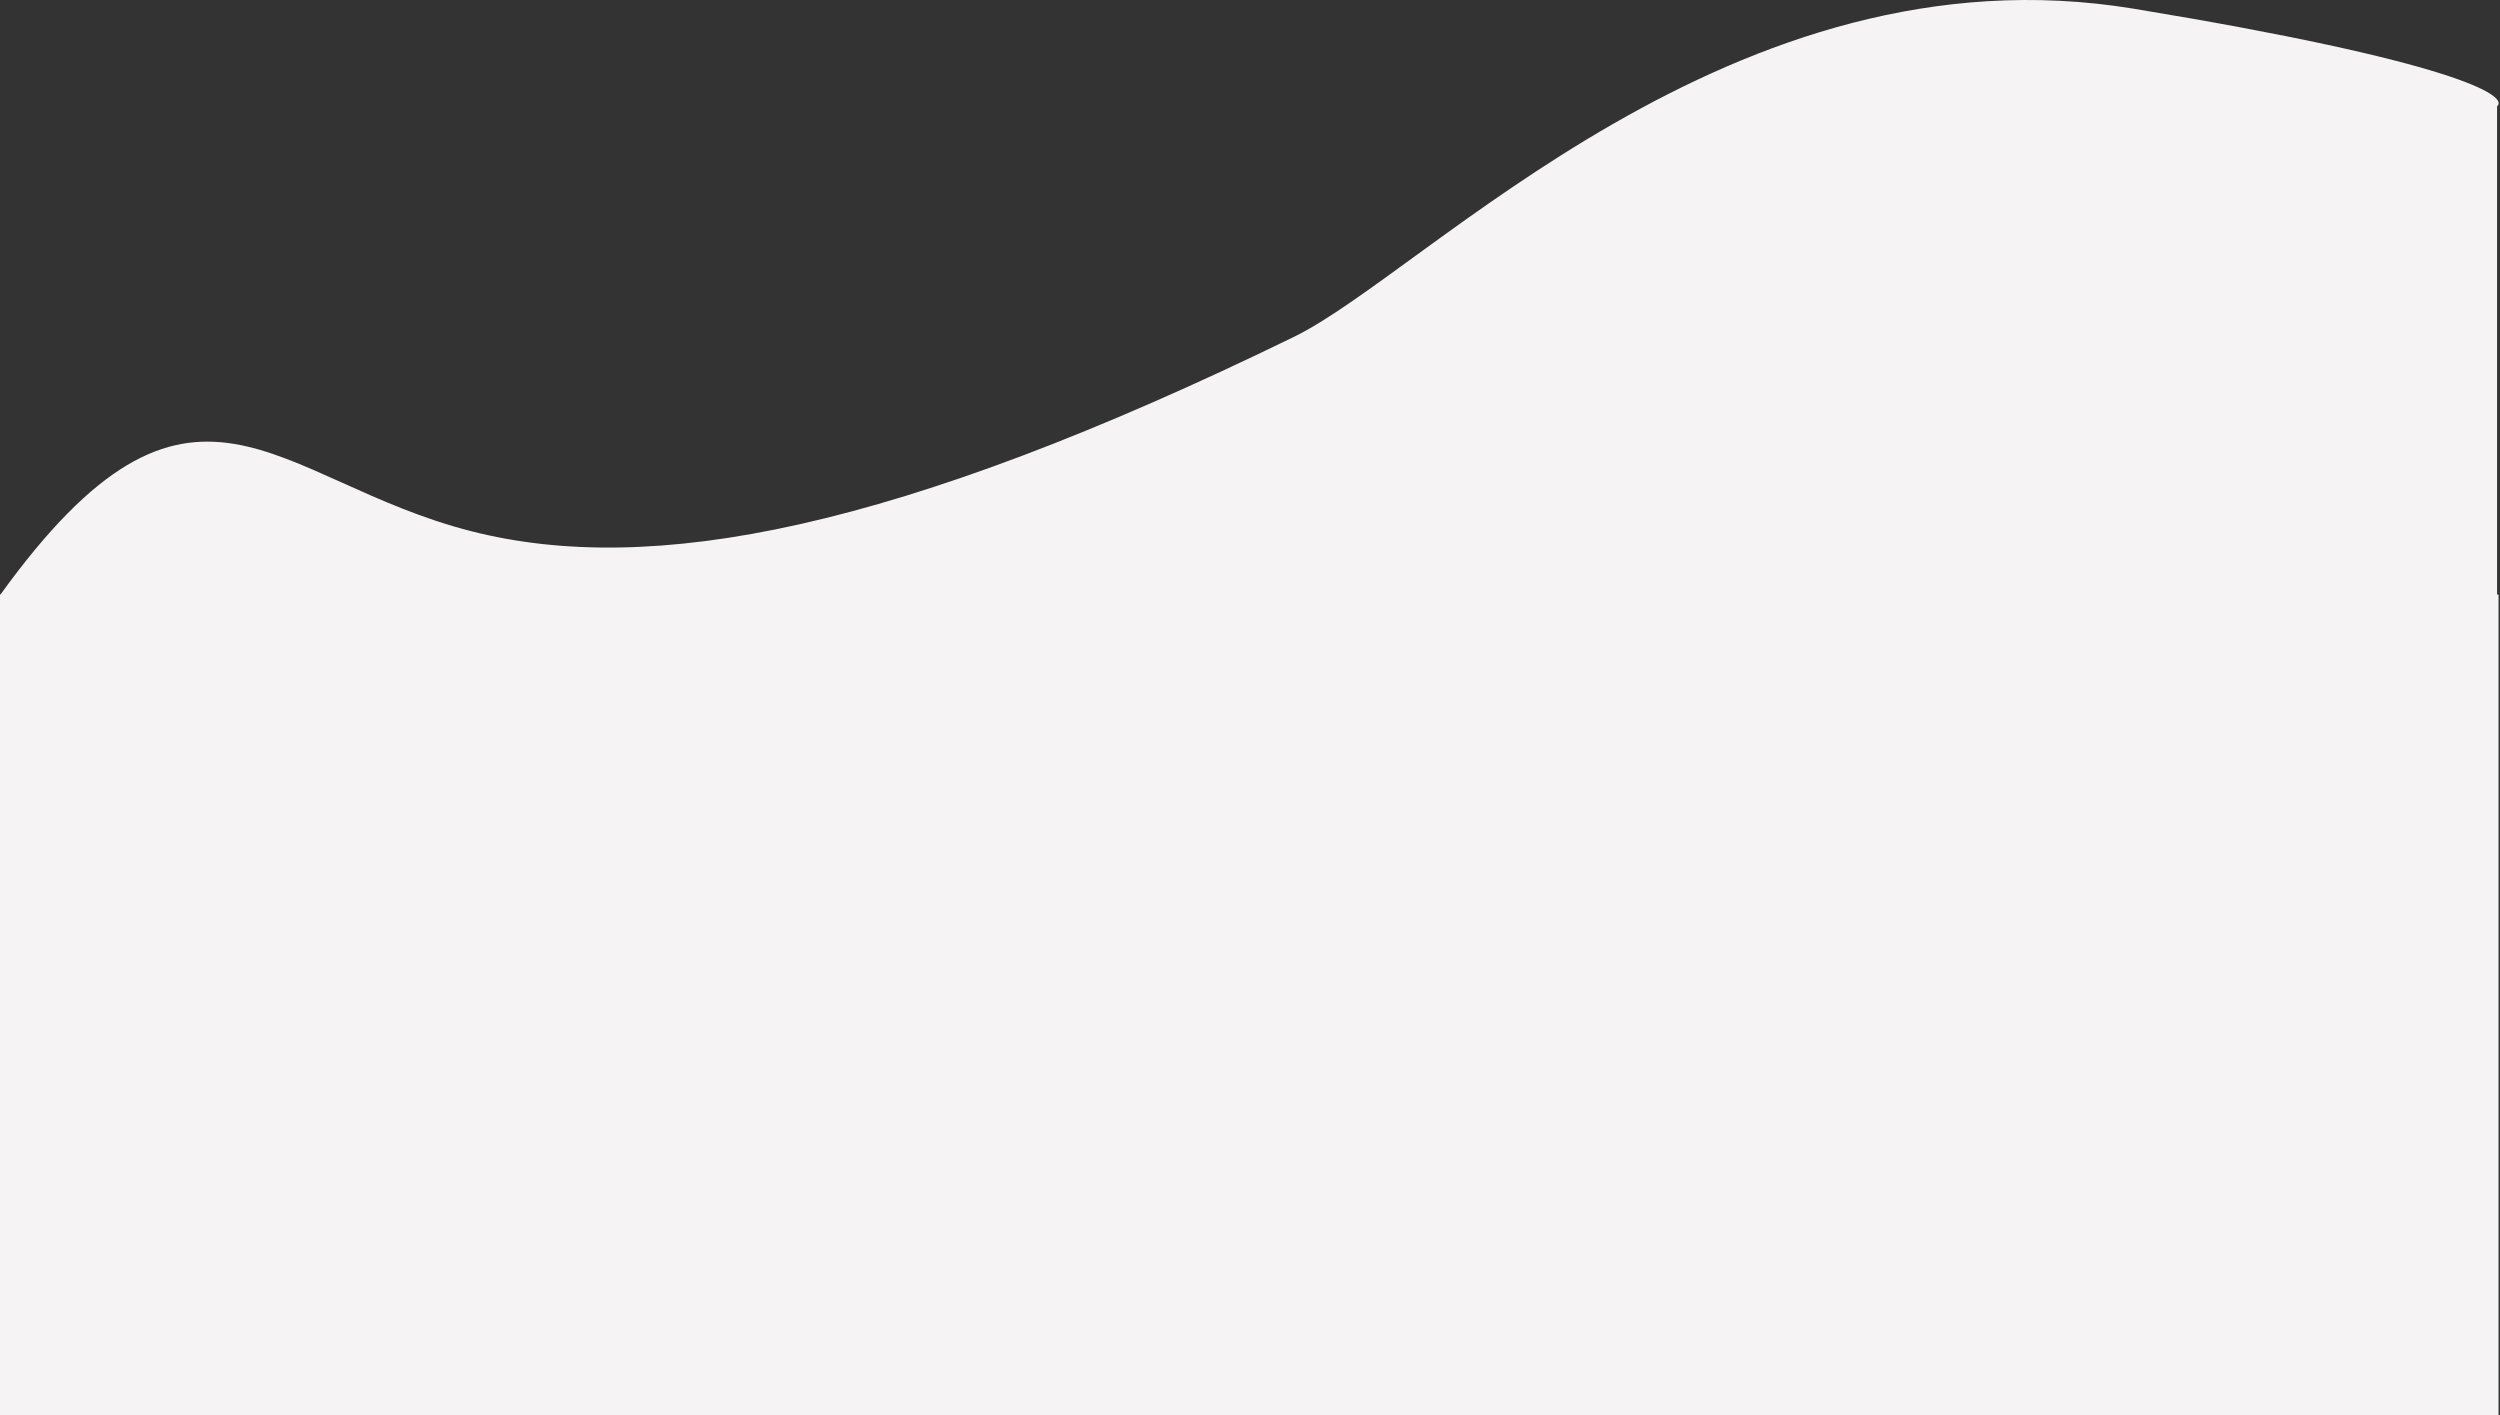 <?xml version="1.0" encoding="UTF-8"?> <svg xmlns="http://www.w3.org/2000/svg" width="1703" height="964" viewBox="0 0 1703 964" fill="none"><rect x="0" y="0" width="1703" height="964" fill="#333333" stroke="none"/> <path d="M0 405.436C131.5 222.936 185.952 327.54 321.315 361.936C443.315 392.936 609.815 361.936 881.5 229.436C972.343 185.132 1180.5 -39.064 1453.5 5.936C1671.9 41.936 1709.5 65.269 1701 72.436V405.436H0Z" fill="#F5F3F3"></path> <rect y="405" width="1702" height="559" fill="#F5F3F3"></rect> </svg> 